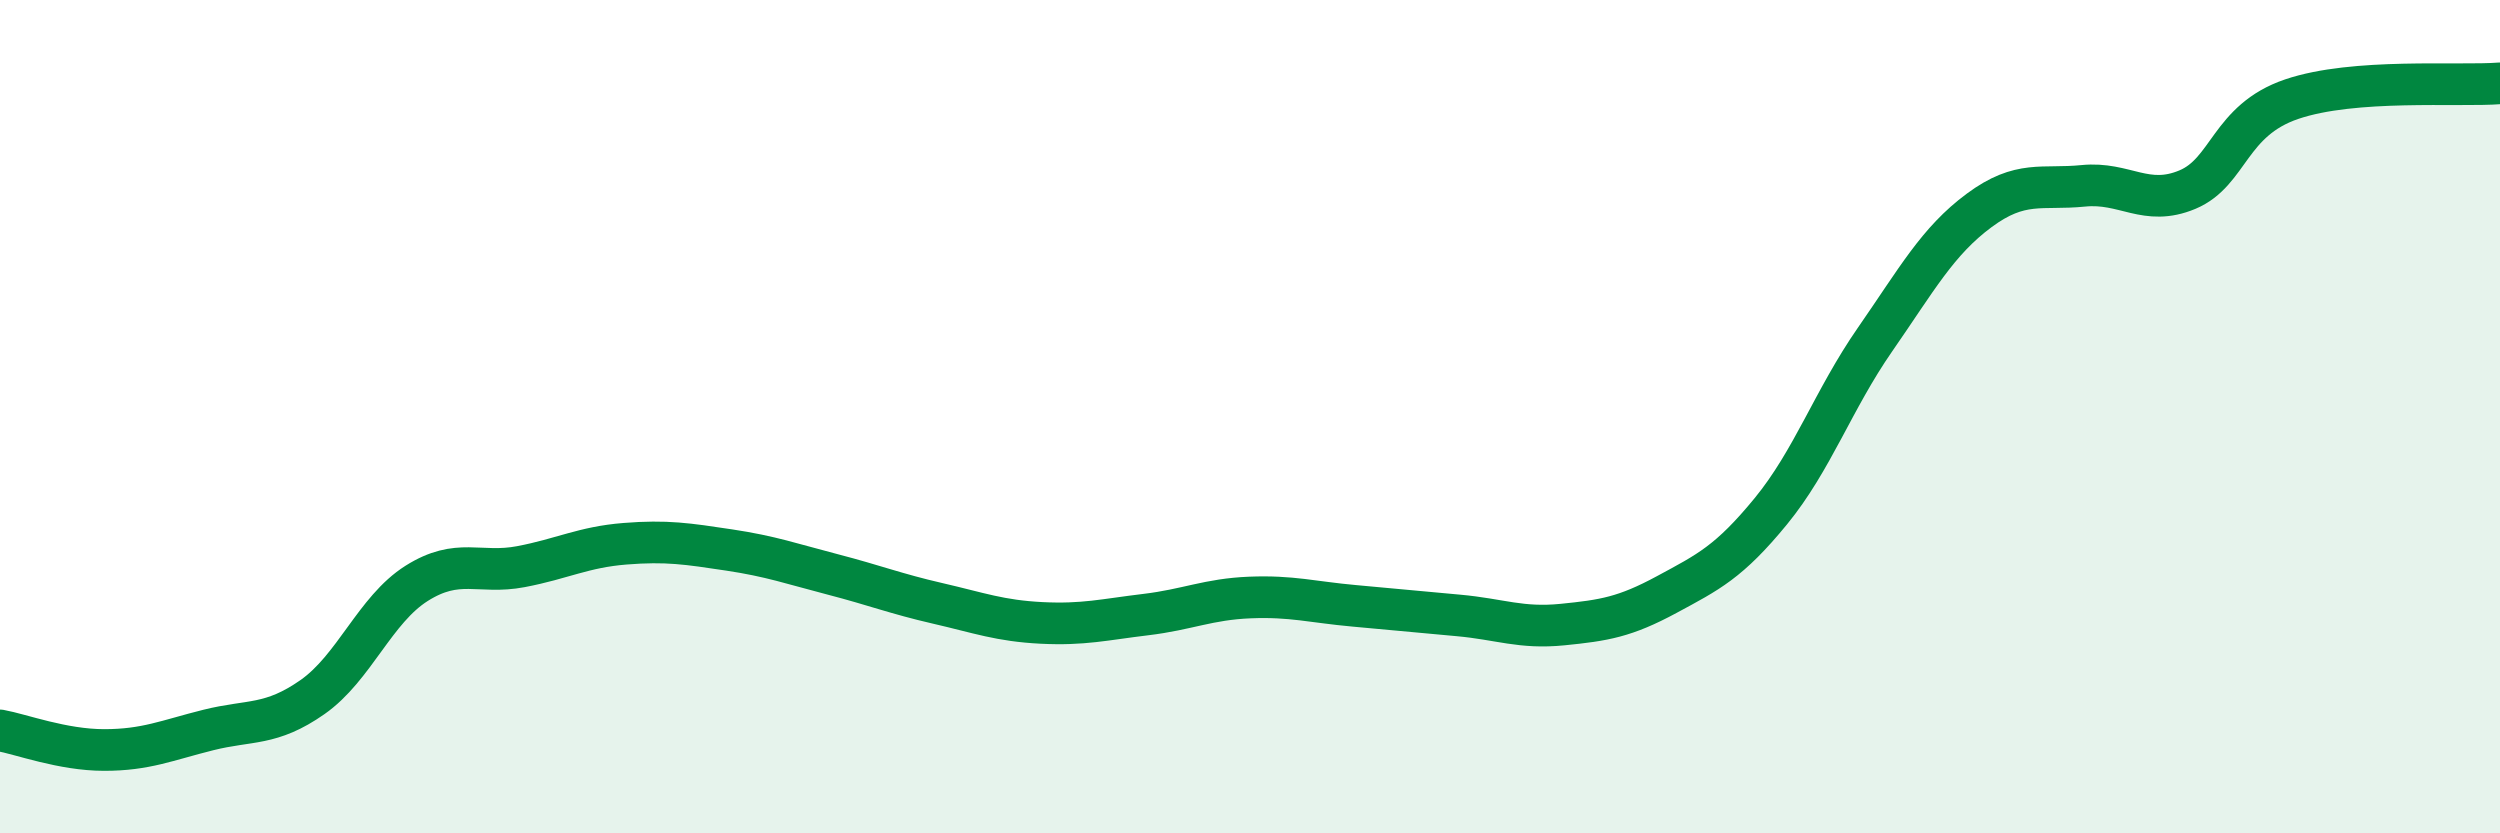 
    <svg width="60" height="20" viewBox="0 0 60 20" xmlns="http://www.w3.org/2000/svg">
      <path
        d="M 0,17.53 C 0.5,17.62 1.5,18 2.5,18 C 3.5,18 4,17.77 5,17.52 C 6,17.27 6.5,17.43 7.5,16.73 C 8.5,16.03 9,14.63 10,14 C 11,13.37 11.5,13.79 12.5,13.6 C 13.5,13.41 14,13.13 15,13.05 C 16,12.97 16.5,13.05 17.5,13.2 C 18.5,13.35 19,13.53 20,13.79 C 21,14.05 21.5,14.25 22.5,14.48 C 23.5,14.71 24,14.9 25,14.95 C 26,15 26.5,14.87 27.5,14.75 C 28.5,14.63 29,14.38 30,14.34 C 31,14.3 31.5,14.45 32.5,14.54 C 33.5,14.63 34,14.68 35,14.77 C 36,14.86 36.5,15.09 37.5,14.99 C 38.5,14.89 39,14.81 40,14.27 C 41,13.73 41.5,13.49 42.5,12.27 C 43.5,11.05 44,9.59 45,8.15 C 46,6.71 46.5,5.79 47.5,5.05 C 48.5,4.31 49,4.56 50,4.46 C 51,4.36 51.5,4.97 52.5,4.55 C 53.5,4.13 53.5,2.89 55,2.38 C 56.5,1.87 59,2.08 60,2L60 20L0 20Z"
        fill="#008740"
        opacity="0.1"
        stroke-linecap="round"
        stroke-linejoin="round"
      />
      <path
        d="M 0,17.53 C 0.5,17.62 1.5,18 2.5,18 C 3.5,18 4,17.77 5,17.52 C 6,17.27 6.5,17.43 7.5,16.73 C 8.5,16.03 9,14.63 10,14 C 11,13.37 11.5,13.79 12.5,13.6 C 13.5,13.41 14,13.13 15,13.05 C 16,12.97 16.5,13.05 17.5,13.2 C 18.5,13.35 19,13.53 20,13.79 C 21,14.05 21.5,14.25 22.5,14.48 C 23.5,14.71 24,14.9 25,14.95 C 26,15 26.5,14.87 27.5,14.75 C 28.5,14.63 29,14.38 30,14.34 C 31,14.3 31.5,14.45 32.5,14.54 C 33.5,14.63 34,14.68 35,14.77 C 36,14.86 36.5,15.09 37.5,14.99 C 38.5,14.89 39,14.81 40,14.27 C 41,13.73 41.5,13.49 42.5,12.27 C 43.5,11.05 44,9.59 45,8.15 C 46,6.71 46.5,5.79 47.5,5.05 C 48.5,4.31 49,4.56 50,4.46 C 51,4.36 51.5,4.97 52.5,4.55 C 53.5,4.13 53.5,2.89 55,2.38 C 56.5,1.87 59,2.08 60,2"
        stroke="#008740"
        stroke-width="1"
        fill="none"
        stroke-linecap="round"
        stroke-linejoin="round"
      />
    </svg>
  